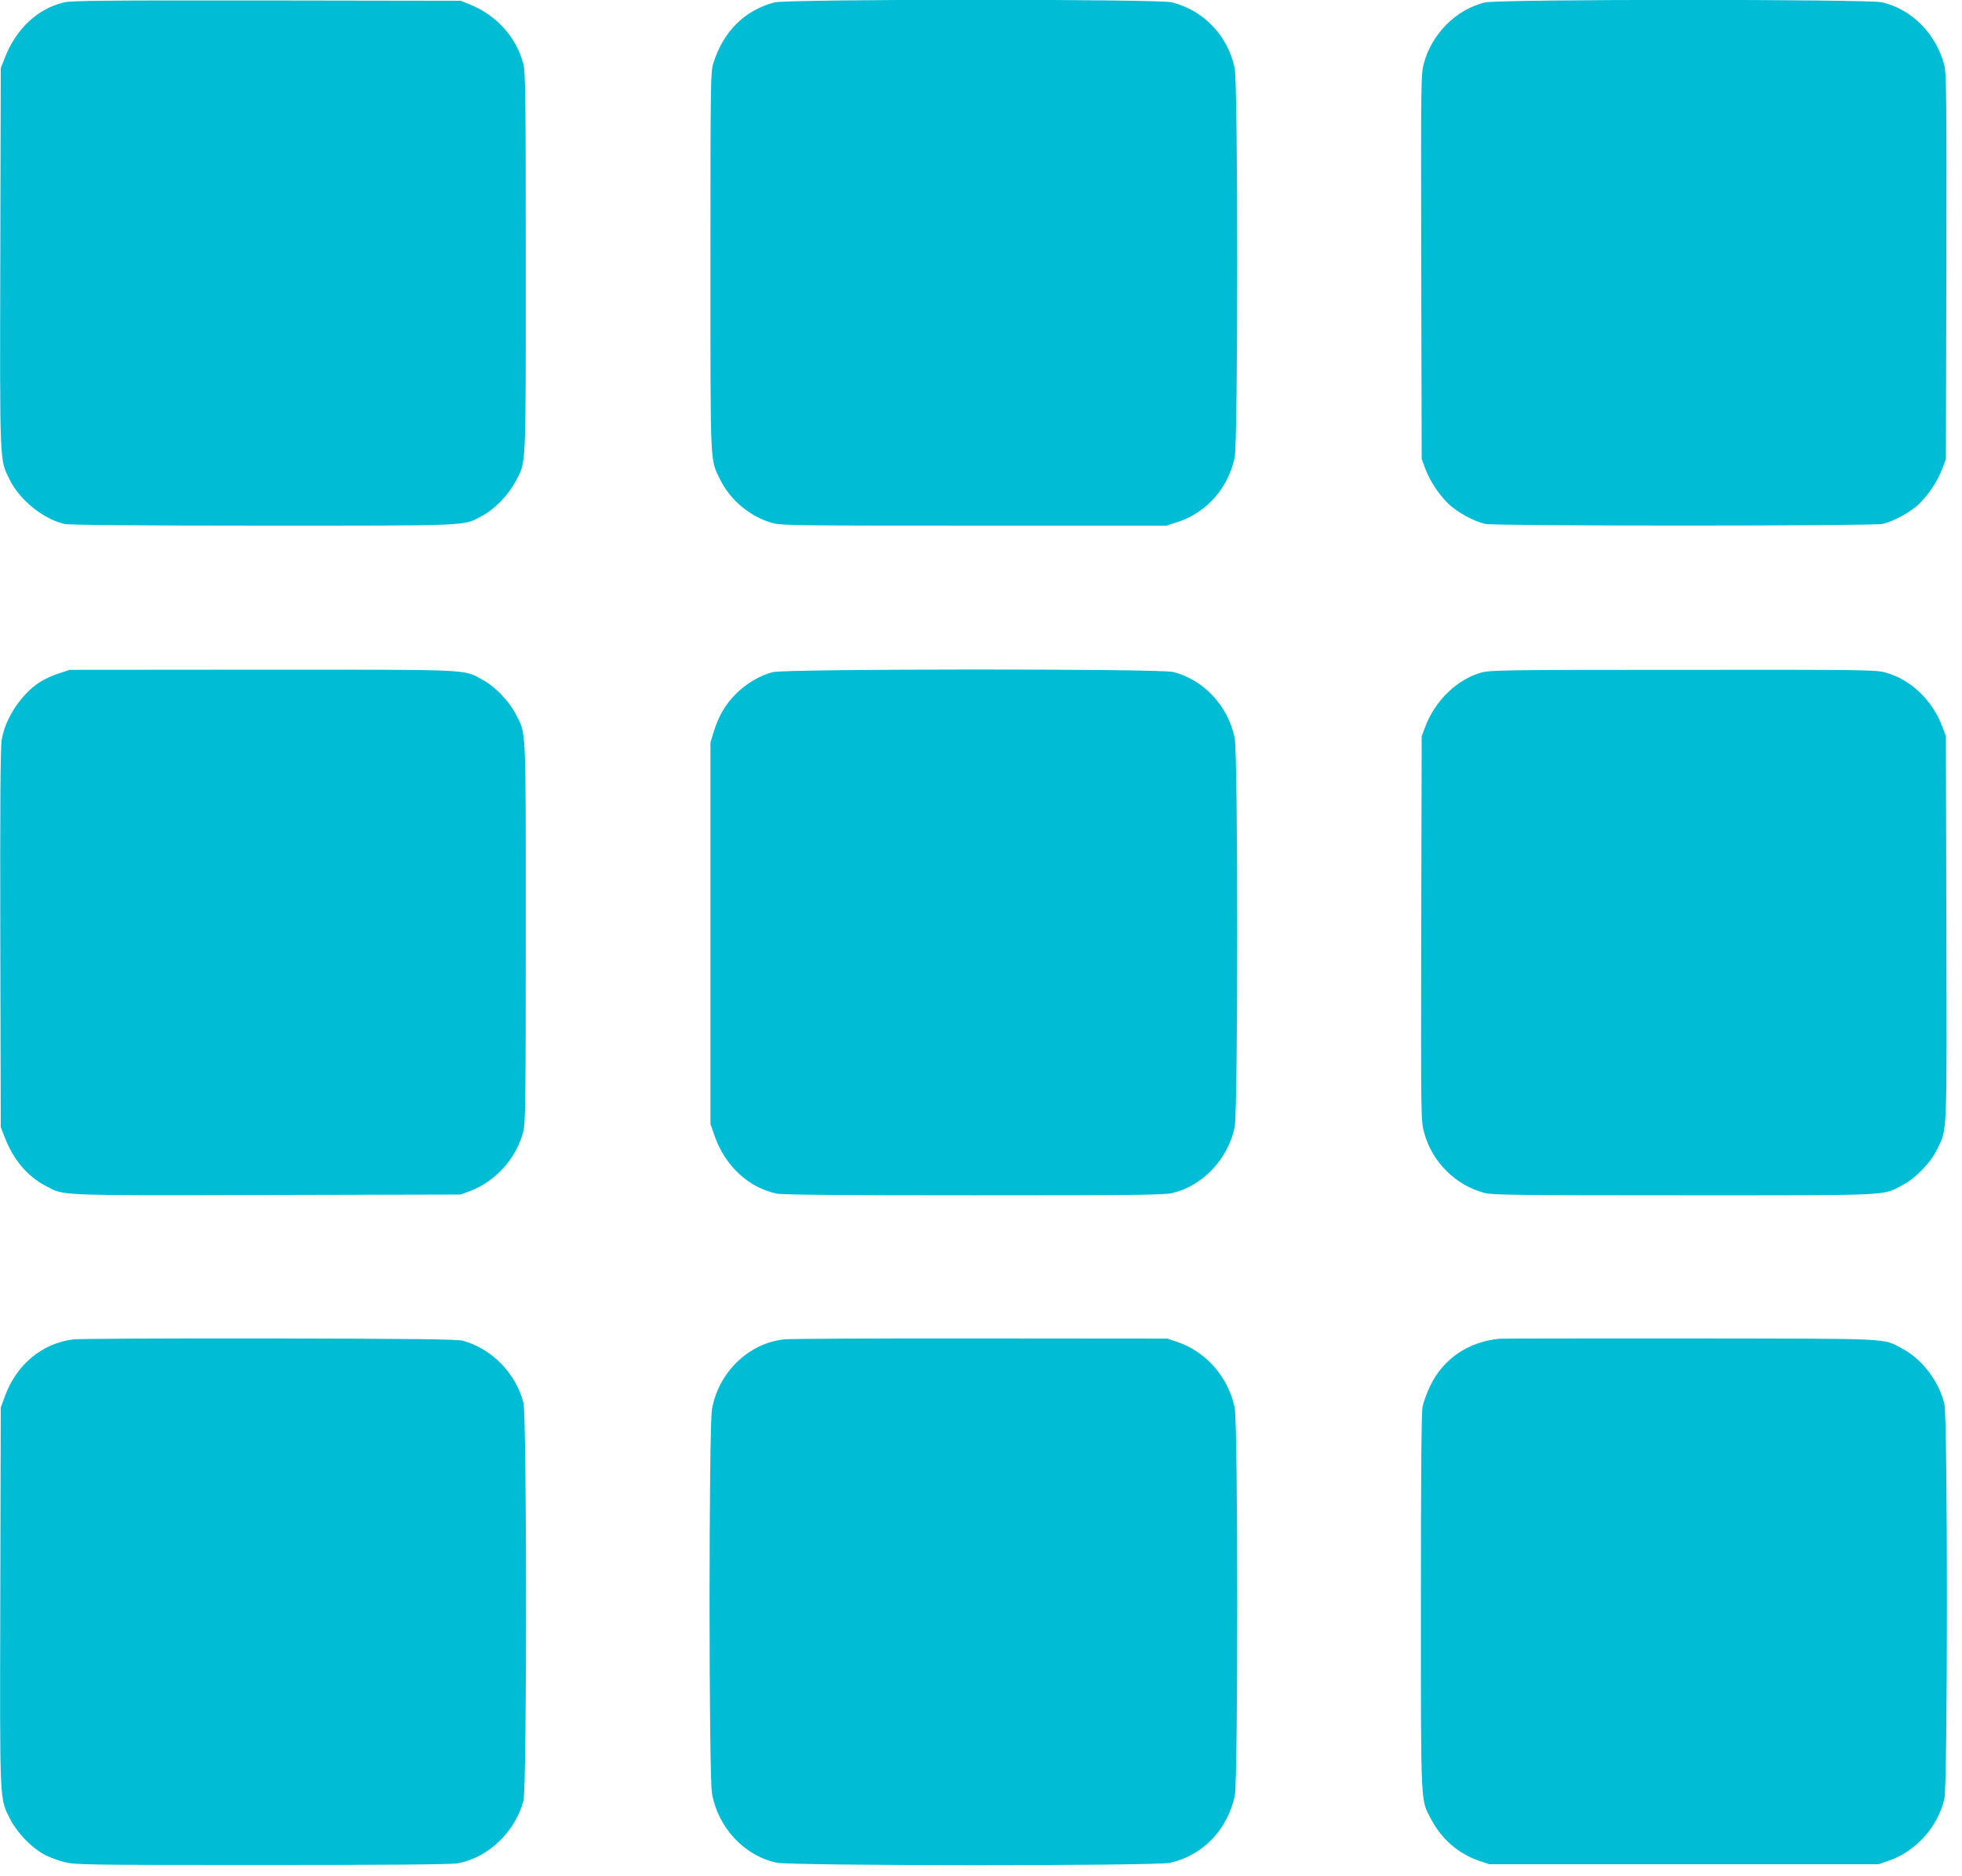 <?xml version="1.0" standalone="no"?>
<!DOCTYPE svg PUBLIC "-//W3C//DTD SVG 20010904//EN"
 "http://www.w3.org/TR/2001/REC-SVG-20010904/DTD/svg10.dtd">
<svg version="1.0" xmlns="http://www.w3.org/2000/svg"
 width="1280pt" height="1224pt" viewBox="0 0 1280 1224"
 preserveAspectRatio="xMidYMid meet">
<g transform="translate(0,1224) scale(0.1,-0.1)"
fill="#00bcd4" stroke="none">
<path d="M416 12224 c-172 -42 -311 -172 -385 -362 l-26 -67 -3 -1237 c-3
-1364 -5 -1313 60 -1446 64 -133 220 -259 358 -291 30 -7 474 -11 1295 -11
1379 0 1304 -3 1429 63 82 43 172 136 218 223 72 137 68 51 68 1427 0 1094 -2
1246 -16 1300 -45 174 -175 318 -349 388 l-60 24 -1265 2 c-1068 1 -1274 -1
-1324 -13z"/>
<path d="M5051 12224 c-195 -52 -334 -192 -398 -399 -17 -57 -18 -125 -18
-1295 0 -1356 -3 -1283 62 -1417 65 -133 189 -239 332 -283 61 -19 99 -20
1323 -20 l1259 0 76 25 c188 63 326 222 368 420 22 105 22 2435 0 2540 -44
212 -202 377 -410 430 -87 22 -2511 22 -2594 -1z"/>
<path d="M9688 12224 c-187 -45 -345 -202 -398 -395 -20 -75 -20 -89 -18
-1330 l3 -1254 23 -62 c31 -83 90 -172 154 -233 56 -53 165 -113 238 -129 62
-14 2528 -14 2590 0 73 16 182 76 238 129 64 61 123 150 154 233 l23 62 3
1254 c2 1100 0 1261 -13 1314 -53 205 -211 366 -407 412 -91 21 -2502 21
-2590 -1z"/>
<path d="M385 7846 c-39 -12 -95 -38 -125 -57 -121 -78 -226 -236 -249 -377
-8 -48 -11 -421 -9 -1297 l3 -1230 26 -67 c57 -146 145 -251 264 -315 127 -67
50 -64 1447 -61 l1263 3 60 22 c169 64 304 215 349 389 14 55 16 202 16 1301
0 1375 4 1290 -67 1426 -45 86 -138 181 -220 224 -123 66 -49 63 -1433 63
l-1255 -1 -70 -23z"/>
<path d="M5041 7854 c-83 -22 -170 -73 -237 -139 -71 -71 -113 -142 -146 -245
l-23 -75 0 -1245 0 -1245 28 -80 c69 -195 222 -336 405 -374 37 -8 424 -11
1285 -11 1064 0 1241 2 1296 15 198 47 362 221 406 430 22 105 22 2435 0 2540
-44 210 -201 378 -401 430 -85 22 -2530 21 -2613 -1z"/>
<path d="M9663 7851 c-158 -45 -301 -184 -365 -354 l-23 -62 -3 -1254 c-2
-1250 -2 -1253 19 -1332 51 -191 205 -344 395 -394 51 -13 218 -15 1299 -15
1375 0 1293 -4 1426 66 88 46 186 148 228 237 65 136 62 58 59 1438 l-3 1254
-23 62 c-65 174 -206 309 -370 354 -63 18 -129 19 -1322 18 -1170 0 -1259 -2
-1317 -18z"/>
<path d="M480 3500 c-205 -25 -372 -164 -448 -371 l-27 -74 -3 -1235 c-3
-1376 -6 -1310 65 -1452 43 -84 132 -179 215 -226 31 -18 91 -41 134 -52 75
-19 113 -20 1294 -20 824 0 1235 3 1276 11 198 36 375 204 429 409 23 84 22
2508 0 2595 -49 193 -205 353 -395 406 -35 10 -322 13 -1260 15 -668 1 -1244
-2 -1280 -6z"/>
<path d="M5115 3500 c-232 -26 -427 -215 -470 -455 -21 -117 -21 -2392 0
-2508 39 -223 212 -408 422 -452 100 -21 2465 -22 2564 -1 214 46 377 215 425
439 21 103 21 2429 -1 2532 -43 200 -186 364 -374 428 l-66 22 -1215 1 c-668
1 -1246 -2 -1285 -6z"/>
<path d="M9780 3504 c-203 -21 -365 -132 -449 -307 -22 -45 -44 -106 -50 -135
-8 -37 -11 -432 -11 -1275 0 -1355 -3 -1286 67 -1419 68 -129 176 -223 310
-270 l68 -23 1270 0 1270 0 68 23 c177 62 318 219 362 403 22 96 22 2482 0
2578 -35 146 -145 292 -274 360 -132 70 -37 65 -1381 67 -668 0 -1231 0 -1250
-2z"/>
</g>
</svg>
